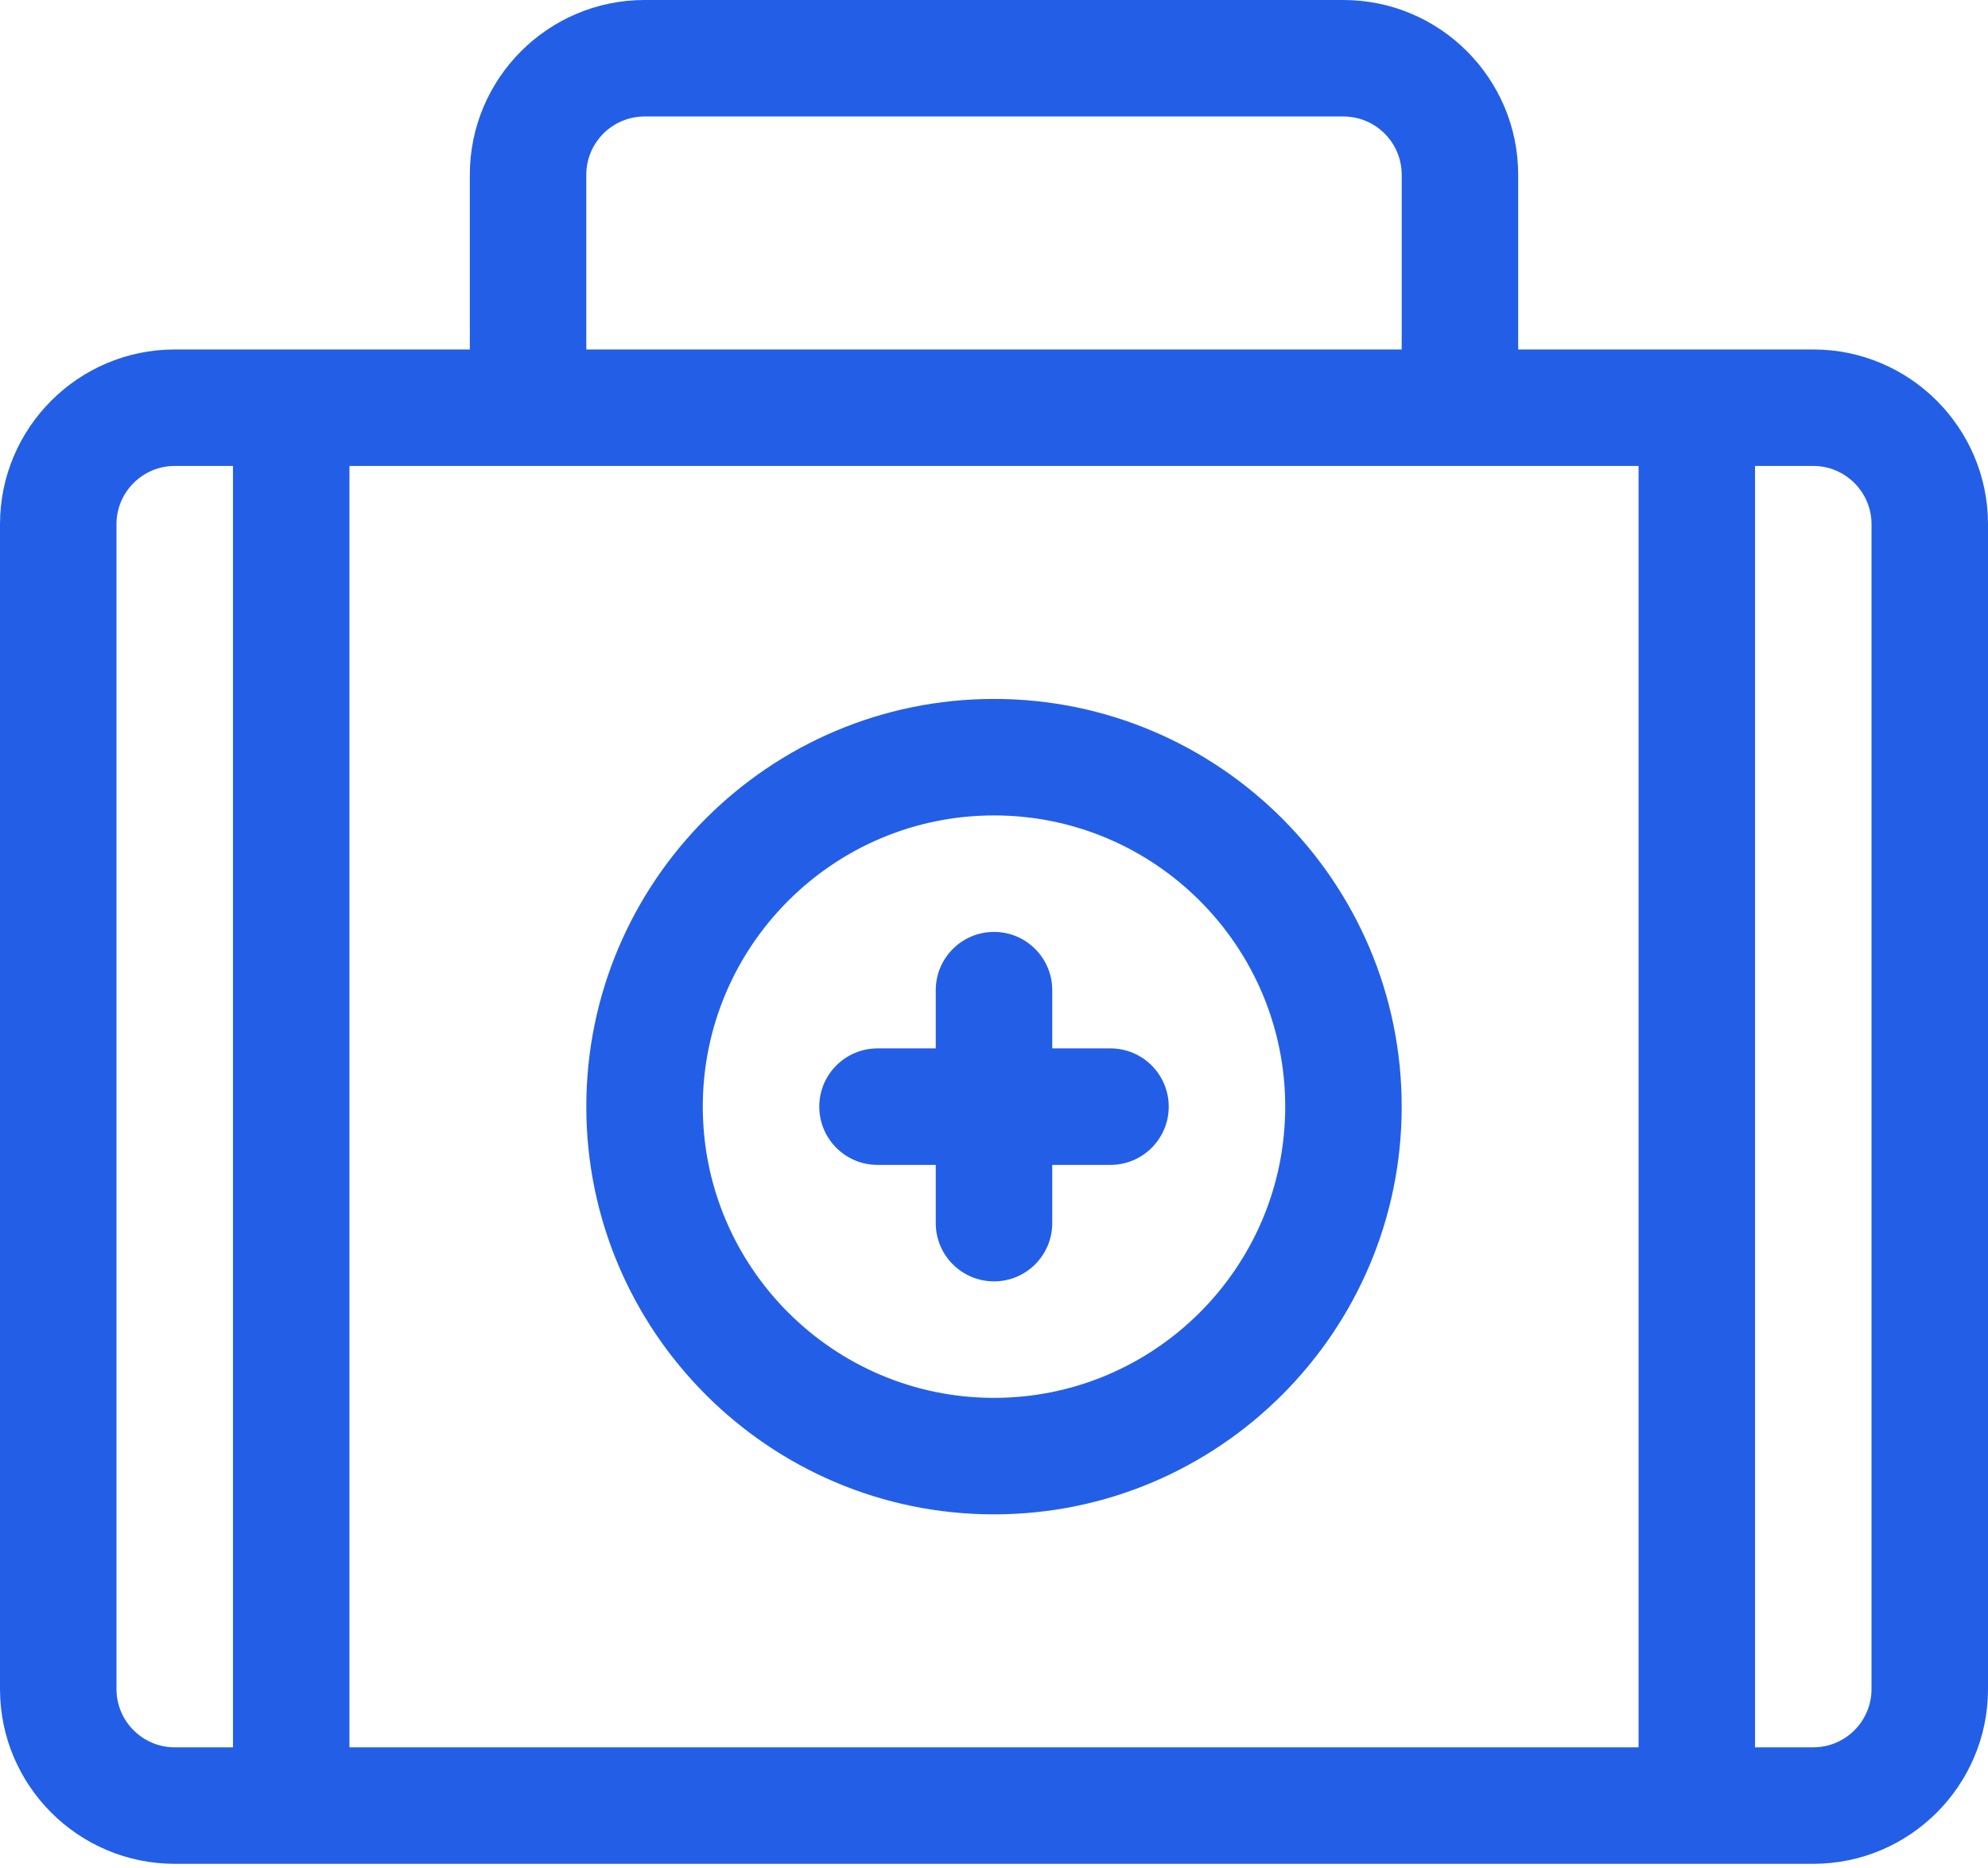 <?xml version="1.0" encoding="UTF-8"?> <svg xmlns="http://www.w3.org/2000/svg" width="332" height="312" viewBox="0 0 332 312" fill="none"> <path d="M146.547 194.531H156.273V204.258C156.273 209.629 160.628 213.984 166 213.984C171.372 213.984 175.727 209.629 175.727 204.258V194.531H185.453C190.825 194.531 195.18 190.176 195.18 184.805C195.18 179.433 190.825 175.078 185.453 175.078H175.727V165.352C175.727 159.98 171.372 155.625 166 155.625C160.628 155.625 156.273 159.98 156.273 165.352V175.078H146.547C141.175 175.078 136.82 179.433 136.82 184.805C136.82 190.176 141.175 194.531 146.547 194.531Z" fill="#235FE6"></path> <path d="M29.18 311.25H302.82C318.91 311.25 332 298.16 332 282.07V87.539C332 71.449 318.91 58.359 302.82 58.359H253.539V29.18C253.539 13.09 240.449 0 224.359 0H107.641C91.551 0 78.461 13.09 78.461 29.18V58.359H29.18C13.09 58.359 0 71.449 0 87.539V282.07C0 298.16 13.09 311.25 29.18 311.25ZM273.641 77.812V291.797H58.359V77.812H273.641ZM312.547 87.539V282.07C312.547 287.434 308.184 291.797 302.82 291.797H293.094V77.812H302.82C308.184 77.812 312.547 82.176 312.547 87.539ZM97.914 29.18C97.914 23.817 102.277 19.453 107.641 19.453H224.359C229.723 19.453 234.086 23.817 234.086 29.18V58.359H97.914V29.18ZM19.453 87.539C19.453 82.176 23.817 77.812 29.18 77.812H38.906V291.797H29.18C23.817 291.797 19.453 287.434 19.453 282.07V87.539Z" fill="#235FE6"></path> <path d="M166 252.891C203.543 252.891 234.086 222.347 234.086 184.805C234.086 147.262 203.543 116.719 166 116.719C128.457 116.719 97.914 147.262 97.914 184.805C97.914 222.347 128.457 252.891 166 252.891ZM166 136.172C192.816 136.172 214.633 157.989 214.633 184.805C214.633 211.621 192.816 233.438 166 233.438C139.184 233.438 117.367 211.621 117.367 184.805C117.367 157.989 139.184 136.172 166 136.172Z" fill="#235FE6"></path> </svg> 